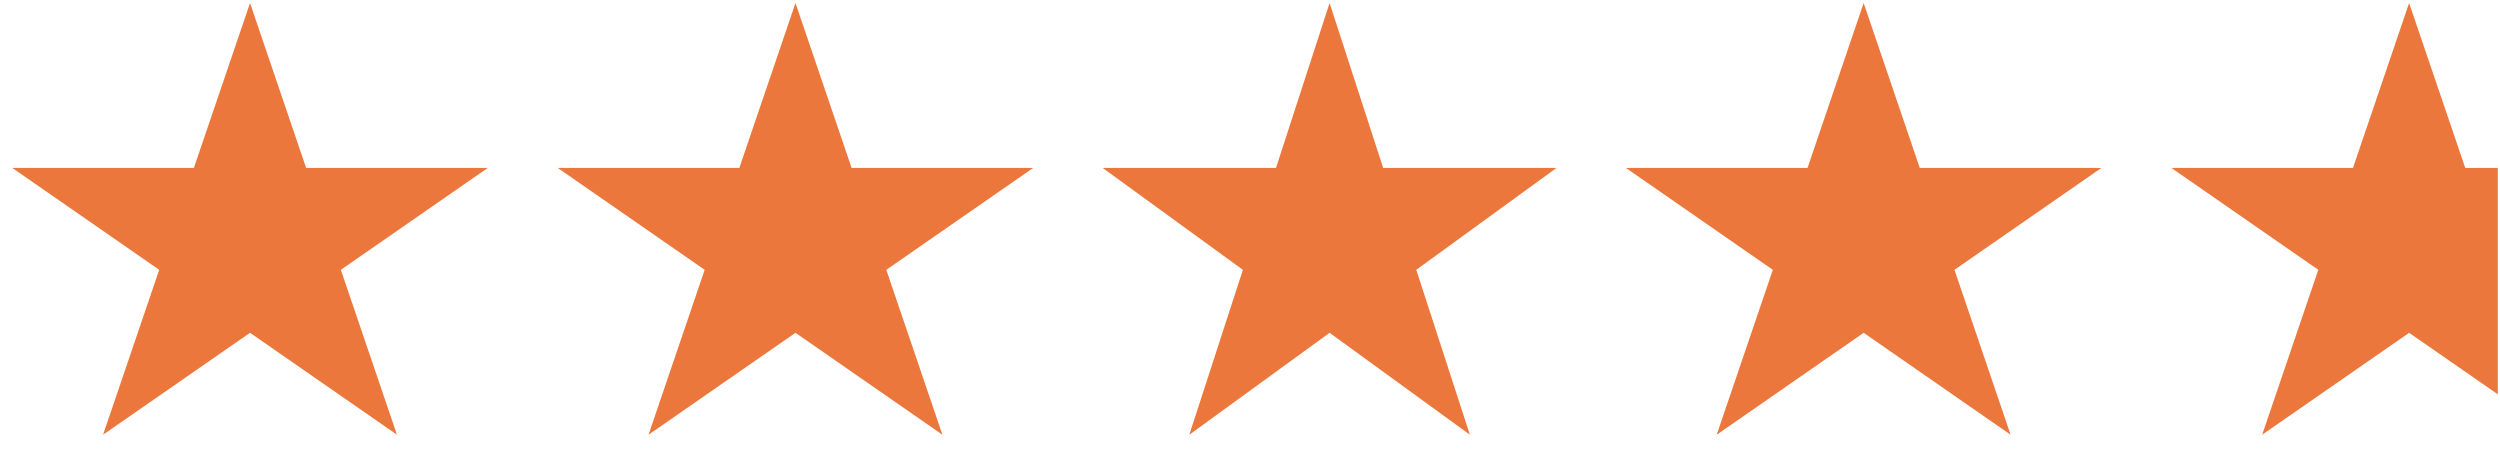 <svg width="110" height="20" viewBox="0 0 110 20" fill="none" xmlns="http://www.w3.org/2000/svg">
<path d="M11.001 0.133L13.47 7.388H21.462L14.997 11.872L17.466 19.128L11.001 14.643L4.535 19.128L7.005 11.872L0.539 7.388H8.531L11.001 0.133Z" fill="#EB773C"/>
<path d="M35.001 0.133L37.47 7.388H45.462L38.997 11.872L41.466 19.128L35.001 14.643L28.535 19.128L31.005 11.872L24.539 7.388H32.531L35.001 0.133Z" fill="#EB773C"/>
<path d="M58.502 0.133L60.859 7.388H68.488L62.316 11.872L64.674 19.128L58.502 14.643L52.33 19.128L54.687 11.872L48.516 7.388H56.144L58.502 0.133Z" fill="#EB773C"/>
<path d="M82.001 0.133L84.47 7.388H92.462L85.997 11.872L88.466 19.128L82.001 14.643L75.535 19.128L78.005 11.872L71.539 7.388H79.531L82.001 0.133Z" fill="#EB773C"/>
<path d="M108.471 7.388H109.903V17.35L106.001 14.644L99.535 19.128L102.005 11.872L95.539 7.388H103.531L106.001 0.133L108.471 7.388Z" fill="#EB773C"/>
</svg>
